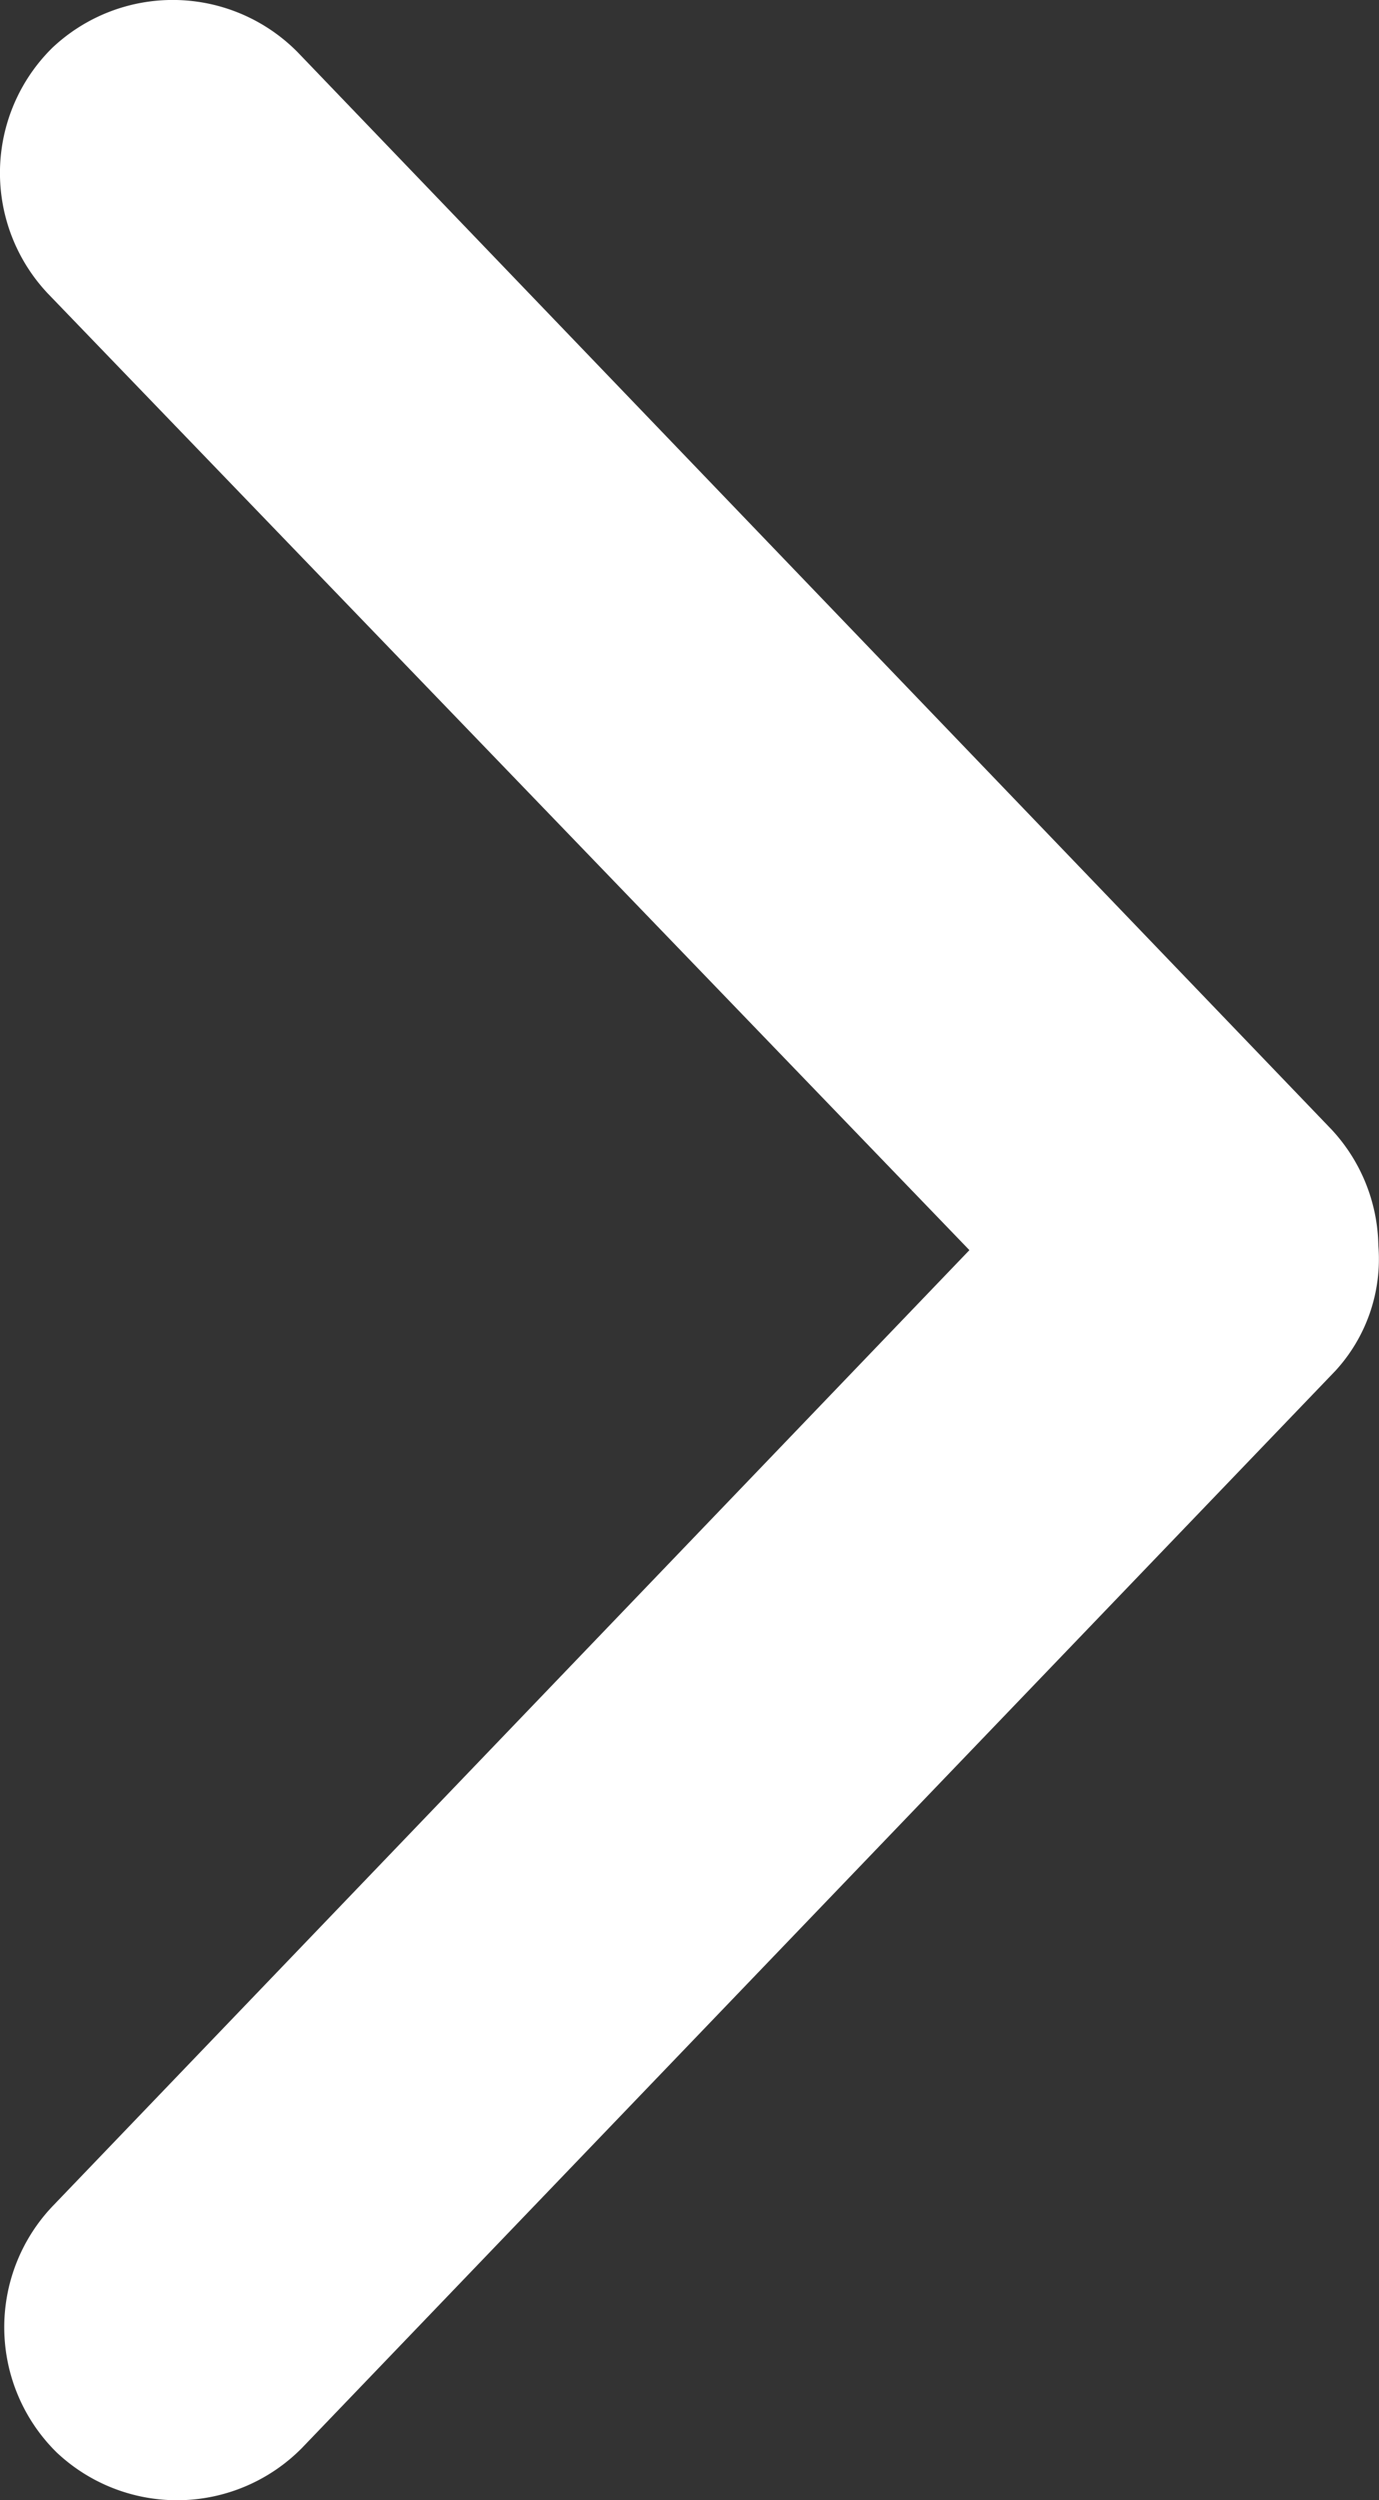 <svg xmlns="http://www.w3.org/2000/svg" width="8.831" height="16" viewBox="0 0 8.831 16">
  <rect x="0" y="0" width="8.831" height="16" fill="#333333" stroke="none"/>
  <g id="arrow_w" transform="translate(0 0)">
    <path id="Path_21" data-name="Path 21" d="M8.827,7.973a1.117,1.117,0,0,0-.3-.745L1.906.334A1.124,1.124,0,0,0,.334.307,1.124,1.124,0,0,0,.307,1.879L6.208,8,.334,14.121a1.124,1.124,0,0,0,.028,1.572,1.124,1.124,0,0,0,1.572-.028L8.552,8.772A1.057,1.057,0,0,0,8.827,7.973Z" transform="translate(0 0)" fill="#fff"/>
  </g>
</svg>
